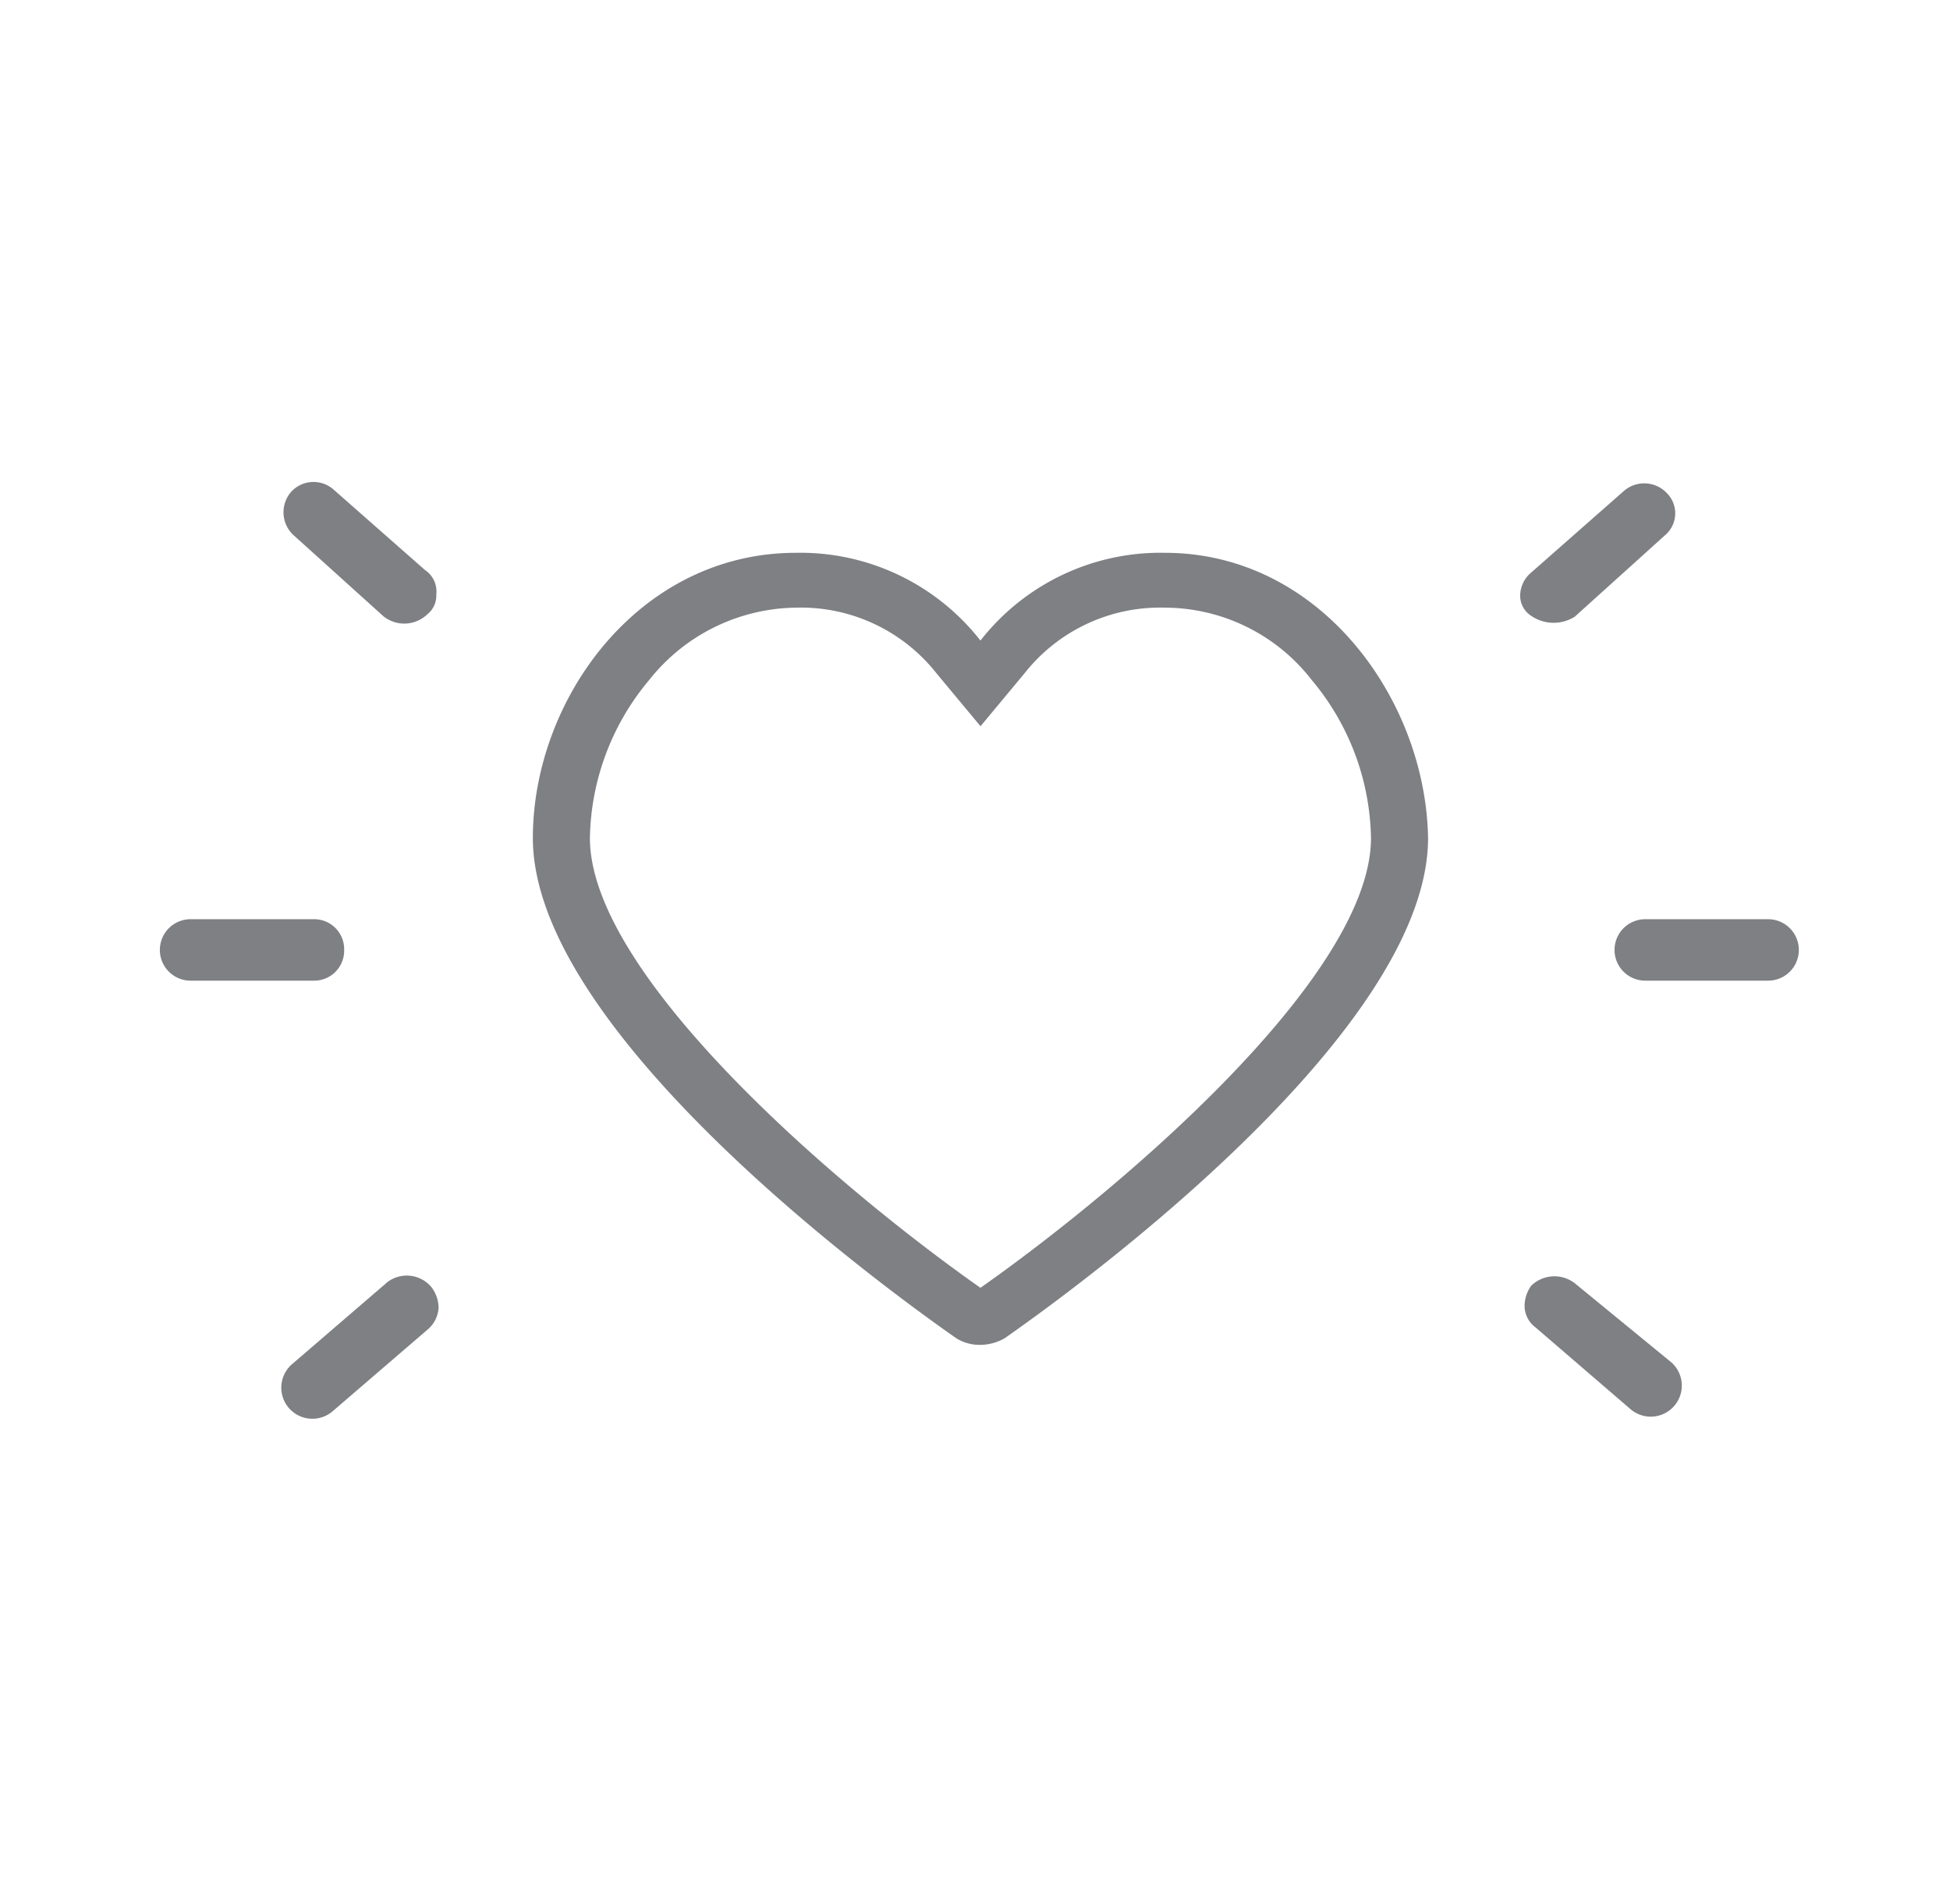 <svg xmlns="http://www.w3.org/2000/svg" xmlns:xlink="http://www.w3.org/1999/xlink" width="85" height="83" viewBox="0 0 85 83">
  <defs>
    <clipPath id="clip-path">
      <rect id="Rectangle_8530" data-name="Rectangle 8530" width="71.443" height="40.831" fill="#7e8084"/>
    </clipPath>
  </defs>
  <g id="Groupe_25130" data-name="Groupe 25130" transform="translate(0.309 -0.428)">
    <g id="Groupe_25120" data-name="Groupe 25120" transform="translate(0)">
      <rect id="Rectangle_8562" data-name="Rectangle 8562" width="85" height="83" transform="translate(-0.309 0.427)" fill="none"/>
    </g>
    <g id="Groupe_25116" data-name="Groupe 25116" transform="translate(6.659 21.436)">
      <g id="Groupe_24811" data-name="Groupe 24811" transform="translate(0 0)" clip-path="url(#clip-path)">
        <path id="Tracé_79493" data-name="Tracé 79493" d="M44.544,3.229a9.963,9.963,0,0,0-8.034,3.826,9.963,9.963,0,0,0-8.034-3.826C21.591,3.229,17,9.637,17,15.662c0,8.8,16.546,20.467,18.459,21.806a1.928,1.928,0,0,0,1.052.287,2.18,2.18,0,0,0,1.052-.287c1.913-1.339,18.459-13.007,18.459-21.806-.1-6.025-4.686-12.433-11.477-12.433M36.511,35.268c-6.121-4.3-17.024-13.581-17.024-19.606a10.982,10.982,0,0,1,2.582-6.886A8.283,8.283,0,0,1,28.477,5.62,7.526,7.526,0,0,1,34.6,8.489l1.913,2.3,1.913-2.3A7.526,7.526,0,0,1,44.544,5.62a8.124,8.124,0,0,1,6.408,3.156,10.982,10.982,0,0,1,2.582,6.886c0,6.025-10.9,15.3-17.024,19.606" transform="translate(-0.741 -0.141)" fill="#7e8084" fill-rule="evenodd"/>
        <path id="Tracé_79494" data-name="Tracé 79494" d="M10.092,36.514,5.98,40.052A1.354,1.354,0,0,0,7.8,42.061l4.113-3.539a1.328,1.328,0,0,0,.478-.956A1.543,1.543,0,0,0,12.1,36.7a1.4,1.4,0,0,0-2.008-.191" transform="translate(-0.241 -1.577)" fill="#7e8084" fill-rule="evenodd"/>
        <path id="Tracé_79495" data-name="Tracé 79495" d="M8.034,21.268a1.307,1.307,0,0,0-1.339-1.339H1.339a1.339,1.339,0,1,0,0,2.678H6.695a1.307,1.307,0,0,0,1.339-1.339" transform="translate(0 -0.869)" fill="#7e8084" fill-rule="evenodd"/>
        <path id="Tracé_79496" data-name="Tracé 79496" d="M11.818,3.853,7.8.315a1.322,1.322,0,0,0-1.817.1,1.356,1.356,0,0,0,.1,1.913L10,5.862a1.453,1.453,0,0,0,1.913-.1,1.038,1.038,0,0,0,.383-.861,1.122,1.122,0,0,0-.478-1.052" transform="translate(-0.246 0)" fill="#7e8084" fill-rule="evenodd"/>
        <path id="Tracé_79497" data-name="Tracé 79497" d="M64.4,36.515a1.453,1.453,0,0,0-1.913.1,1.543,1.543,0,0,0-.287.861,1.177,1.177,0,0,0,.478.956l4.113,3.539a1.354,1.354,0,0,0,1.817-2.008Z" transform="translate(-2.712 -1.578)" fill="#7e8084" fill-rule="evenodd"/>
        <path id="Tracé_79498" data-name="Tracé 79498" d="M72.995,19.929H67.639a1.339,1.339,0,0,0,0,2.678h5.356a1.339,1.339,0,0,0,0-2.678" transform="translate(-2.891 -0.869)" fill="#7e8084" fill-rule="evenodd"/>
        <path id="Tracé_79499" data-name="Tracé 79499" d="M64.391,5.865l3.921-3.539a1.247,1.247,0,0,0,.1-1.817A1.356,1.356,0,0,0,66.5.413L62.478,3.952A1.328,1.328,0,0,0,62,4.908a1.038,1.038,0,0,0,.383.861,1.734,1.734,0,0,0,2.008.1" transform="translate(-2.703 -0.003)" fill="#7e8084" fill-rule="evenodd"/>
      </g>
    </g>
  </g>
</svg>
